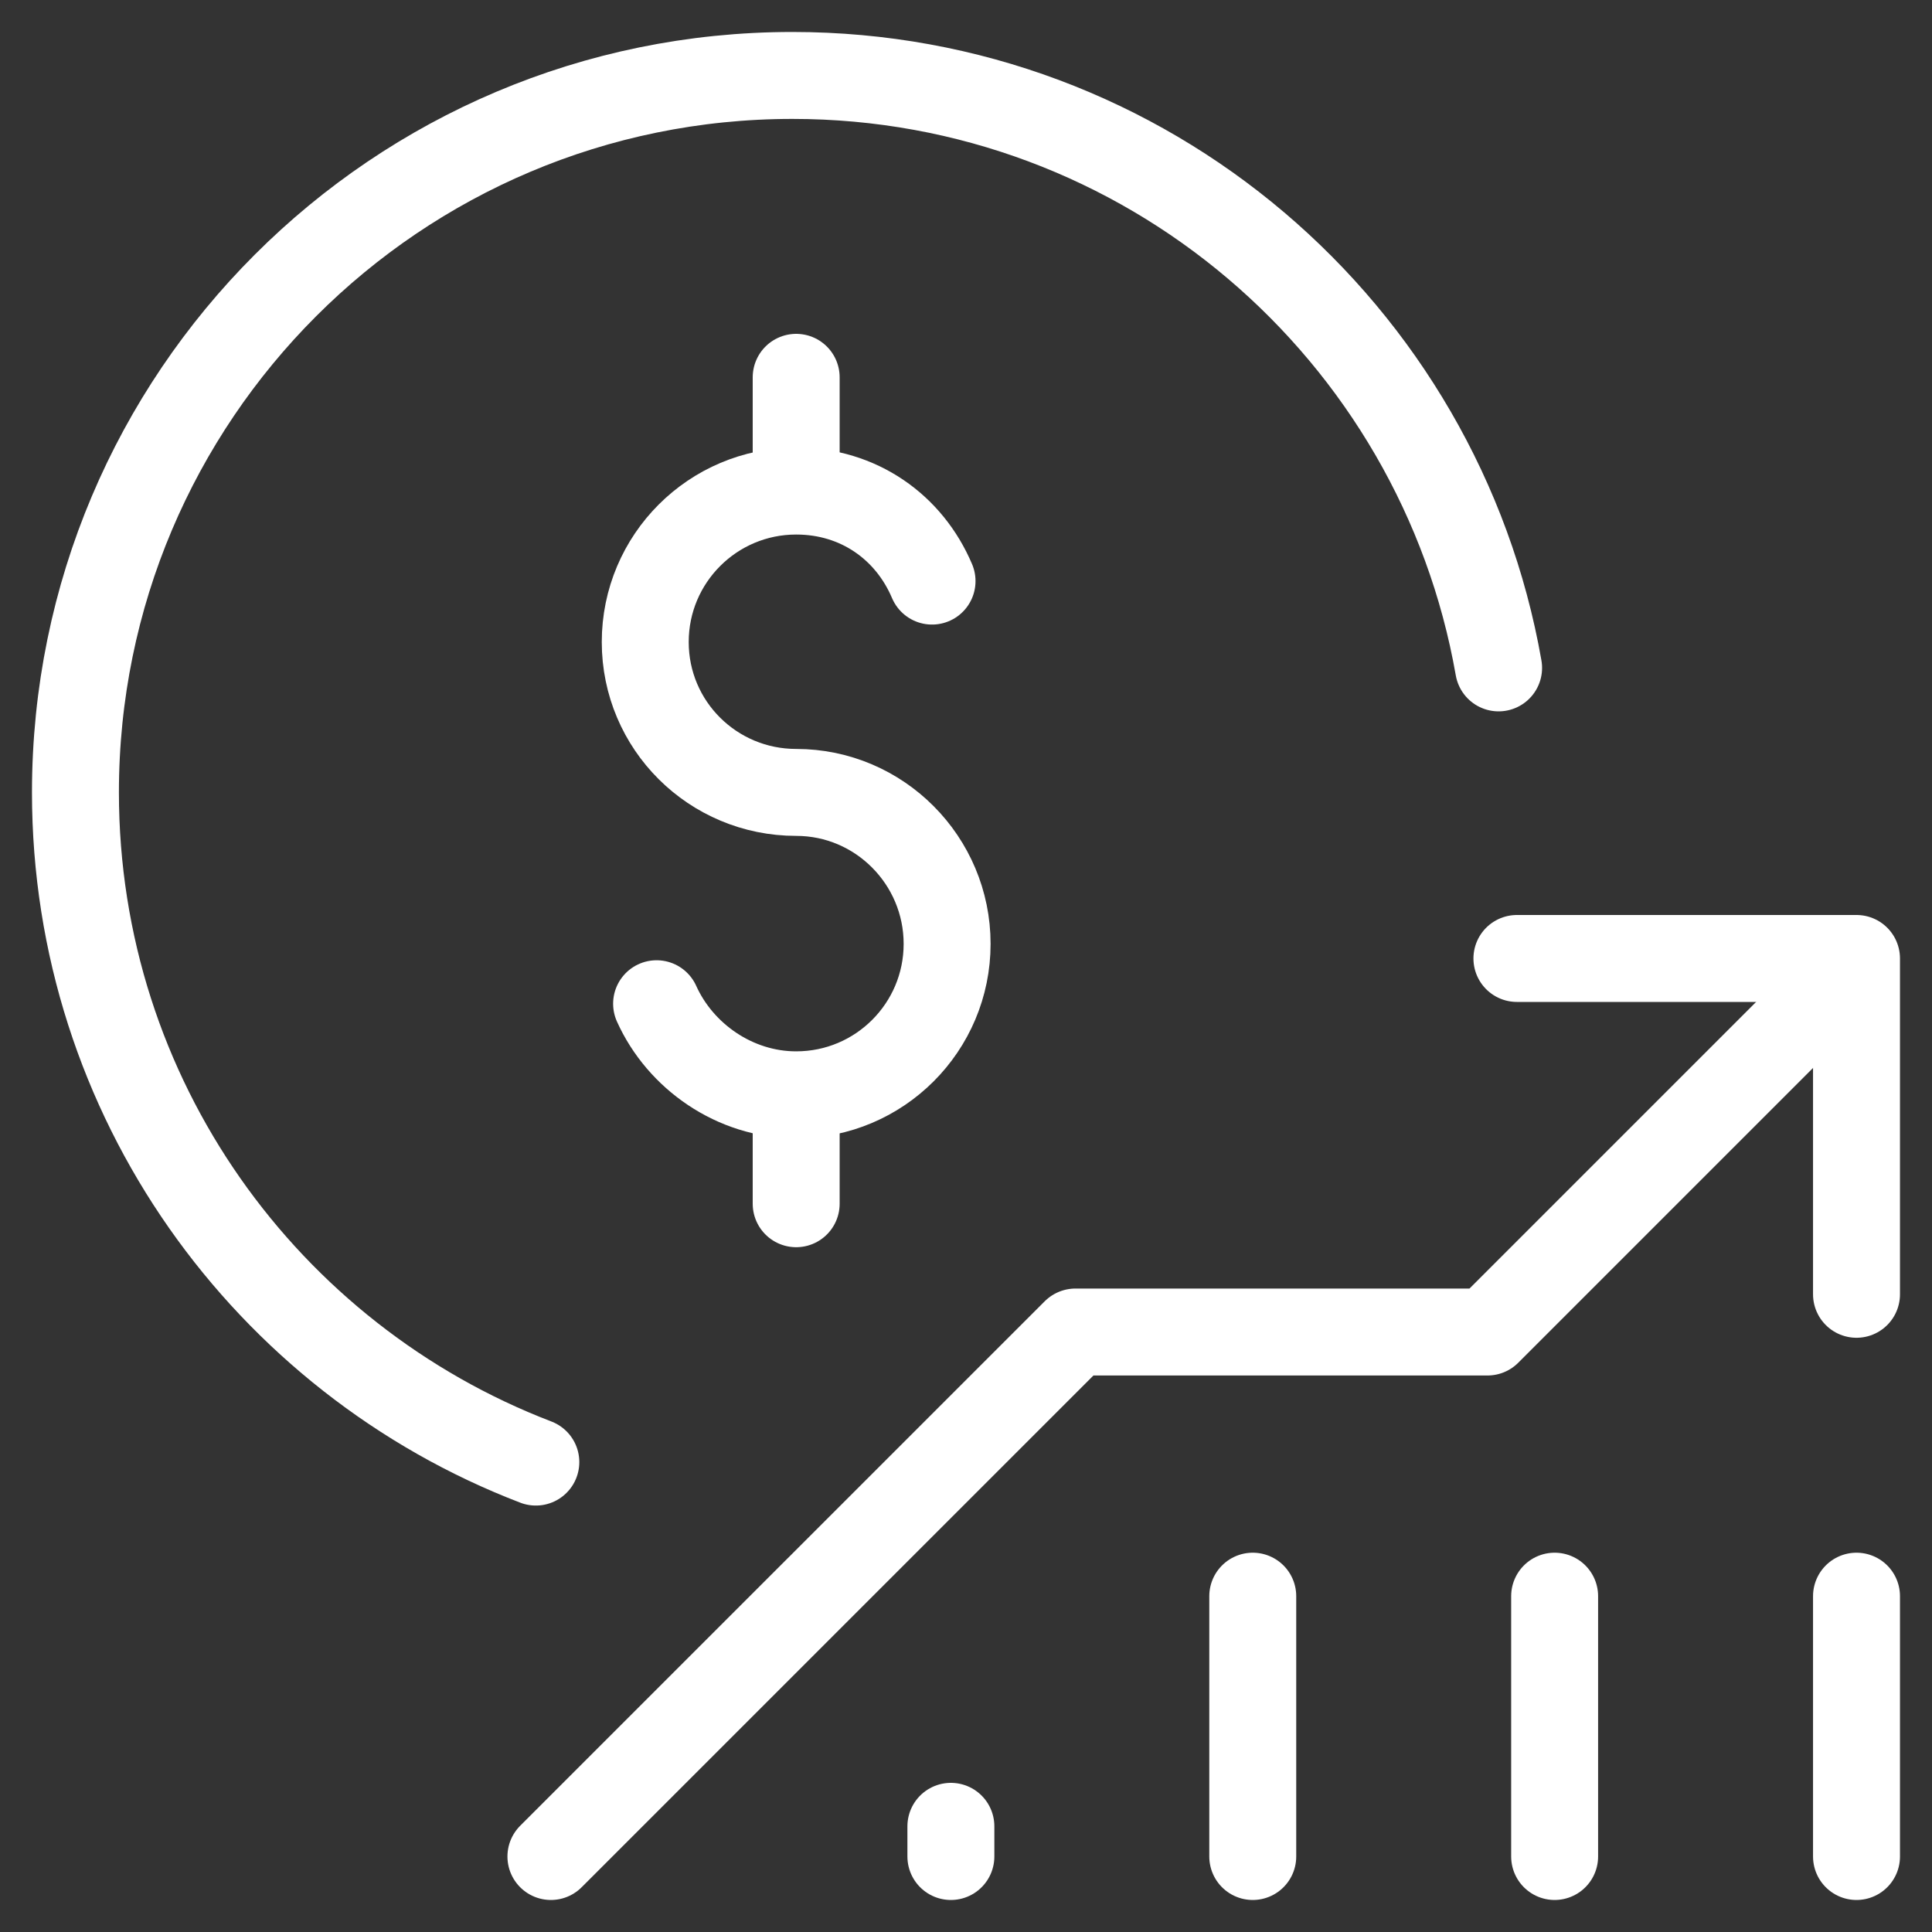 <svg width="40" height="40" viewBox="0 0 40 40" fill="none" xmlns="http://www.w3.org/2000/svg">
<rect x="0" y="0" width="40" height="40" fill="#333333" stroke="none"/>
<g clip-path="url(#clip0_7005_4)">
<mask id="mask0_7005_4" style="mask-type:luminance" maskUnits="userSpaceOnUse" x="0" y="0" width="40" height="40">
<path d="M0 3.8147e-06H40V40H0V3.8147e-06Z" fill="white"/>
</mask>
<g mask="url(#mask0_7005_4)">
<path d="M31.406 19.844H38.437V26.797" stroke="white" stroke-width="1.8" stroke-miterlimit="10" stroke-linecap="round" stroke-linejoin="round"/>
<path d="M38.437 33.047V38.437" stroke="white" stroke-width="1.8" stroke-miterlimit="10" stroke-linecap="round" stroke-linejoin="round"/>
<path d="M32.187 33.047V38.437" stroke="white" stroke-width="1.8" stroke-miterlimit="10" stroke-linecap="round" stroke-linejoin="round"/>
<path d="M25.937 33.047V38.437" stroke="white" stroke-width="1.8" stroke-miterlimit="10" stroke-linecap="round" stroke-linejoin="round"/>
<path d="M19.687 37.812V38.437" stroke="white" stroke-width="1.8" stroke-miterlimit="10" stroke-linecap="round" stroke-linejoin="round"/>
<path d="M38.328 20.047L30.797 27.578H22.266L11.406 38.437" stroke="white" stroke-width="1.8" stroke-miterlimit="10" stroke-linecap="round" stroke-linejoin="round"/>
</g>
<path d="M16.484 22.727V24.922" stroke="white" stroke-width="1.8" stroke-miterlimit="10" stroke-linecap="round" stroke-linejoin="round"/>
<path d="M16.484 7.812V9.929" stroke="white" stroke-width="1.8" stroke-miterlimit="10" stroke-linecap="round" stroke-linejoin="round"/>
<mask id="mask1_7005_4" style="mask-type:luminance" maskUnits="userSpaceOnUse" x="0" y="0" width="40" height="40">
<path d="M0 3.8147e-06H40V40H0V3.8147e-06Z" fill="white"/>
</mask>
<g mask="url(#mask1_7005_4)">
<path d="M13.594 20.781C14.083 21.869 15.214 22.667 16.484 22.667C18.21 22.667 19.609 21.268 19.609 19.542C19.609 17.817 18.21 16.406 16.484 16.406C14.758 16.406 13.359 15.018 13.359 13.292C13.359 11.566 14.758 10.167 16.484 10.167C17.777 10.167 18.822 10.912 19.297 12.031" stroke="white" stroke-width="1.8" stroke-miterlimit="10" stroke-linecap="round" stroke-linejoin="round"/>
<path d="M11.094 30.271C5.52 28.134 1.562 22.732 1.562 16.406C1.562 8.208 8.208 1.562 16.406 1.562C23.725 1.562 29.806 6.859 31.027 13.828" stroke="white" stroke-width="1.8" stroke-miterlimit="10" stroke-linecap="round" stroke-linejoin="round"/>
</g>
</g>
<defs>
<clipPath id="clip0_7005_4">
<rect width="40" height="40" fill="white"/>
</clipPath>
</defs>
</svg>
